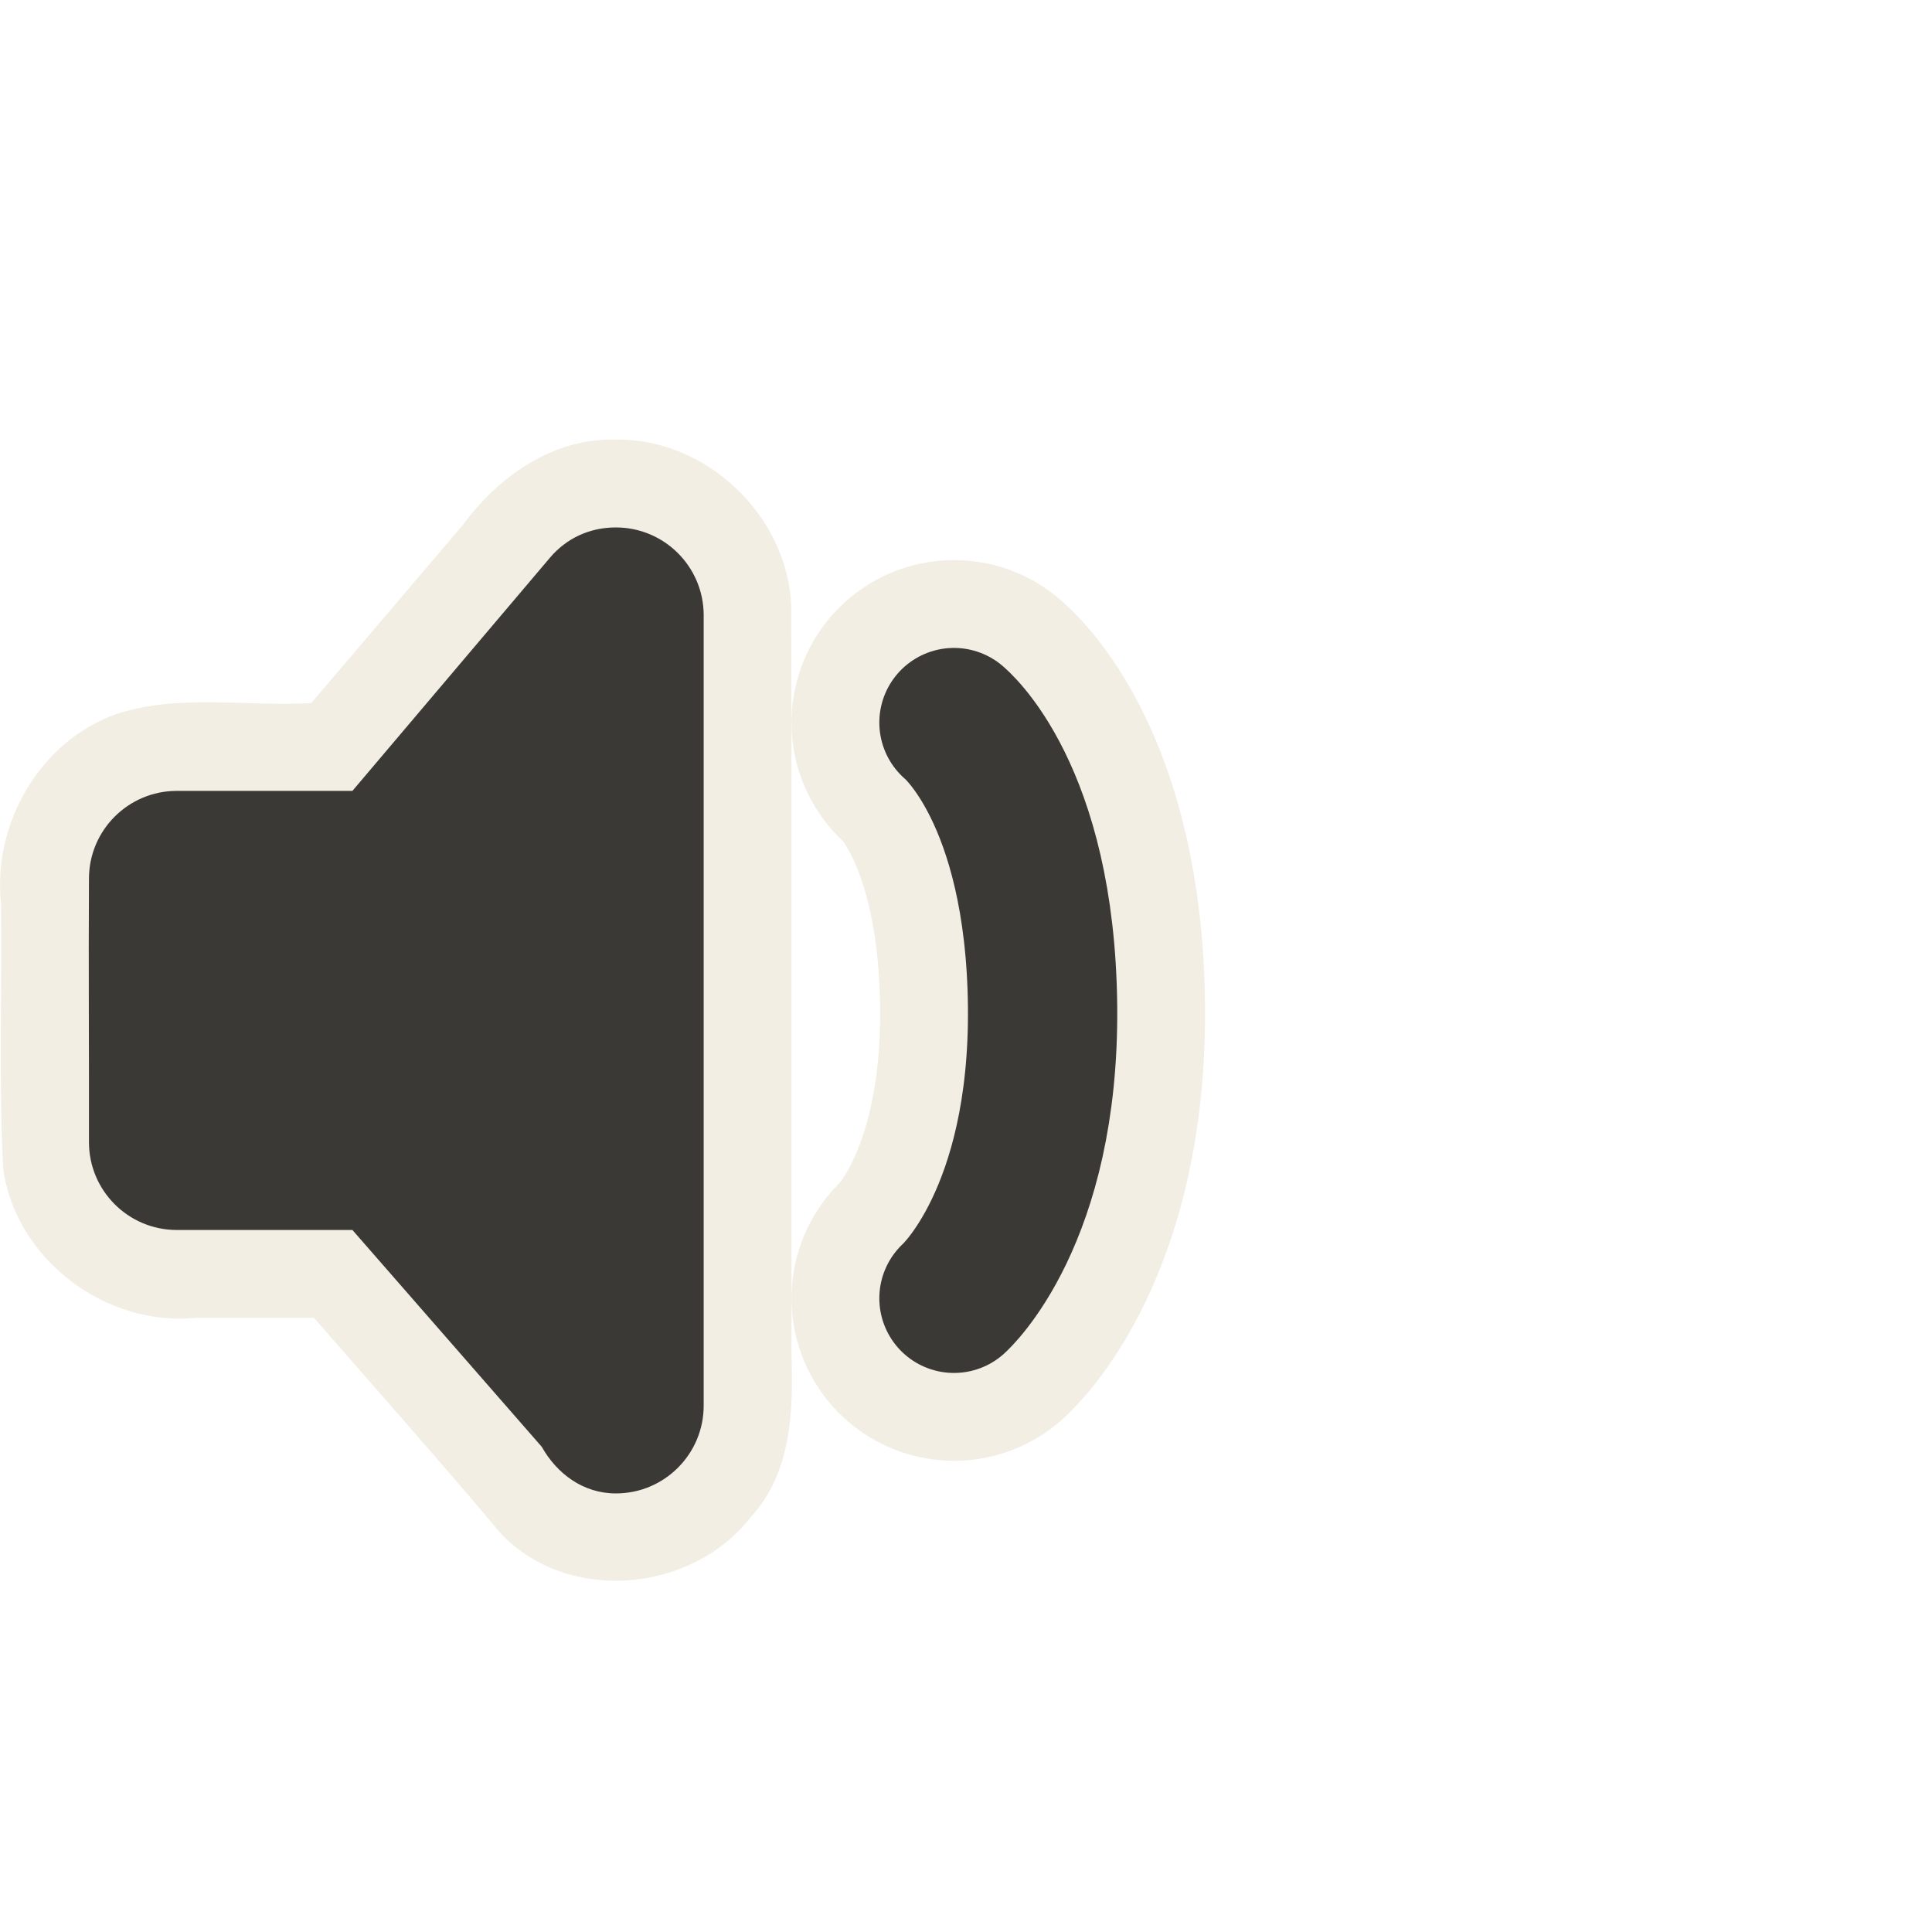 <?xml version="1.0" encoding="UTF-8" standalone="no"?>
<!-- Created with Inkscape (http://www.inkscape.org/) -->
<svg
   xmlns:svg="http://www.w3.org/2000/svg"
   xmlns="http://www.w3.org/2000/svg"
   version="1.0"
   width="22"
   height="22"
   id="svg3233">
  <defs
     id="defs3235" />
  <g
     transform="translate(-0.987,-0.994)"
     id="layer1">
    <path
       d="M 11.85,9.222 C 11.85,9.222 12.833,10.017 12.859,12.453 C 12.883,14.858 11.85,15.778 11.85,15.778"
       id="path3311"
       style="opacity:0.6;fill:none;stroke:#eae3d0;stroke-width:3.7;stroke-linecap:round;stroke-linejoin:miter;marker:none;stroke-miterlimit:4;stroke-dasharray:none;stroke-dashoffset:0;stroke-opacity:1;visibility:visible;display:inline;overflow:visible;enable-background:accumulate" />
    <path
       d="M 11.85,9.222 C 11.85,9.222 12.833,10.017 12.859,12.453 C 12.883,14.858 11.85,15.778 11.85,15.778"
       id="path3305"
       style="opacity:1;fill:none;stroke:#3a3935;stroke-width:1.7;stroke-linecap:round;stroke-linejoin:miter;marker:none;stroke-miterlimit:4;stroke-dasharray:none;stroke-dashoffset:0;stroke-opacity:1;visibility:visible;display:inline;overflow:visible;enable-background:accumulate" />
    <path
       d="M 8,6 C 7.282,5.979 6.663,6.42 6.254,6.976 C 5.68,7.651 5.105,8.325 4.531,9 C 3.795,9.043 3.031,8.892 2.318,9.123 C 1.443,9.43 0.9,10.372 0.999,11.283 C 1.01,12.289 0.973,13.298 1.023,14.301 C 1.165,15.335 2.192,16.106 3.221,16 C 3.668,16 4.115,16 4.562,16 C 5.276,16.82 5.999,17.634 6.698,18.465 C 7.468,19.264 8.874,19.127 9.539,18.266 C 9.998,17.765 10.021,17.071 10,16.431 C 9.998,13.587 10.004,10.742 9.997,7.898 C 9.958,6.868 9.032,5.984 8,6 z"
       id="path3228"
       style="opacity:0.6;fill:#eae3d0;fill-opacity:1;fill-rule:evenodd;stroke:none;stroke-width:1.7;stroke-linecap:round;stroke-linejoin:miter;marker:none;marker-start:none;marker-mid:none;marker-end:none;stroke-miterlimit:4;stroke-dasharray:none;stroke-dashoffset:0;stroke-opacity:1;visibility:visible;display:inline;overflow:visible;enable-background:accumulate" />
    <path
       d="M 8,7 C 7.695,7 7.433,7.128 7.25,7.344 L 5,10 C 5,10 3,10 3,10 C 2.448,10 2,10.448 2,11 C 1.994,11.996 2.002,13.015 2,14 C 2,14.552 2.448,15 3,15 L 5,15 L 7.156,17.469 C 7.328,17.774 7.626,18 8,18 C 8.552,18 9,17.552 9,17 L 9,8 C 9,7.448 8.552,7 8,7 z"
       id="rect3180"
       style="opacity:1;fill:#3a3935;fill-opacity:1;fill-rule:evenodd;stroke:none;stroke-width:1.7;stroke-linecap:round;stroke-linejoin:miter;marker:none;marker-start:none;marker-mid:none;marker-end:none;stroke-miterlimit:4;stroke-dasharray:none;stroke-dashoffset:0;stroke-opacity:1;visibility:visible;display:inline;overflow:visible;enable-background:accumulate" />
  </g>
</svg>
